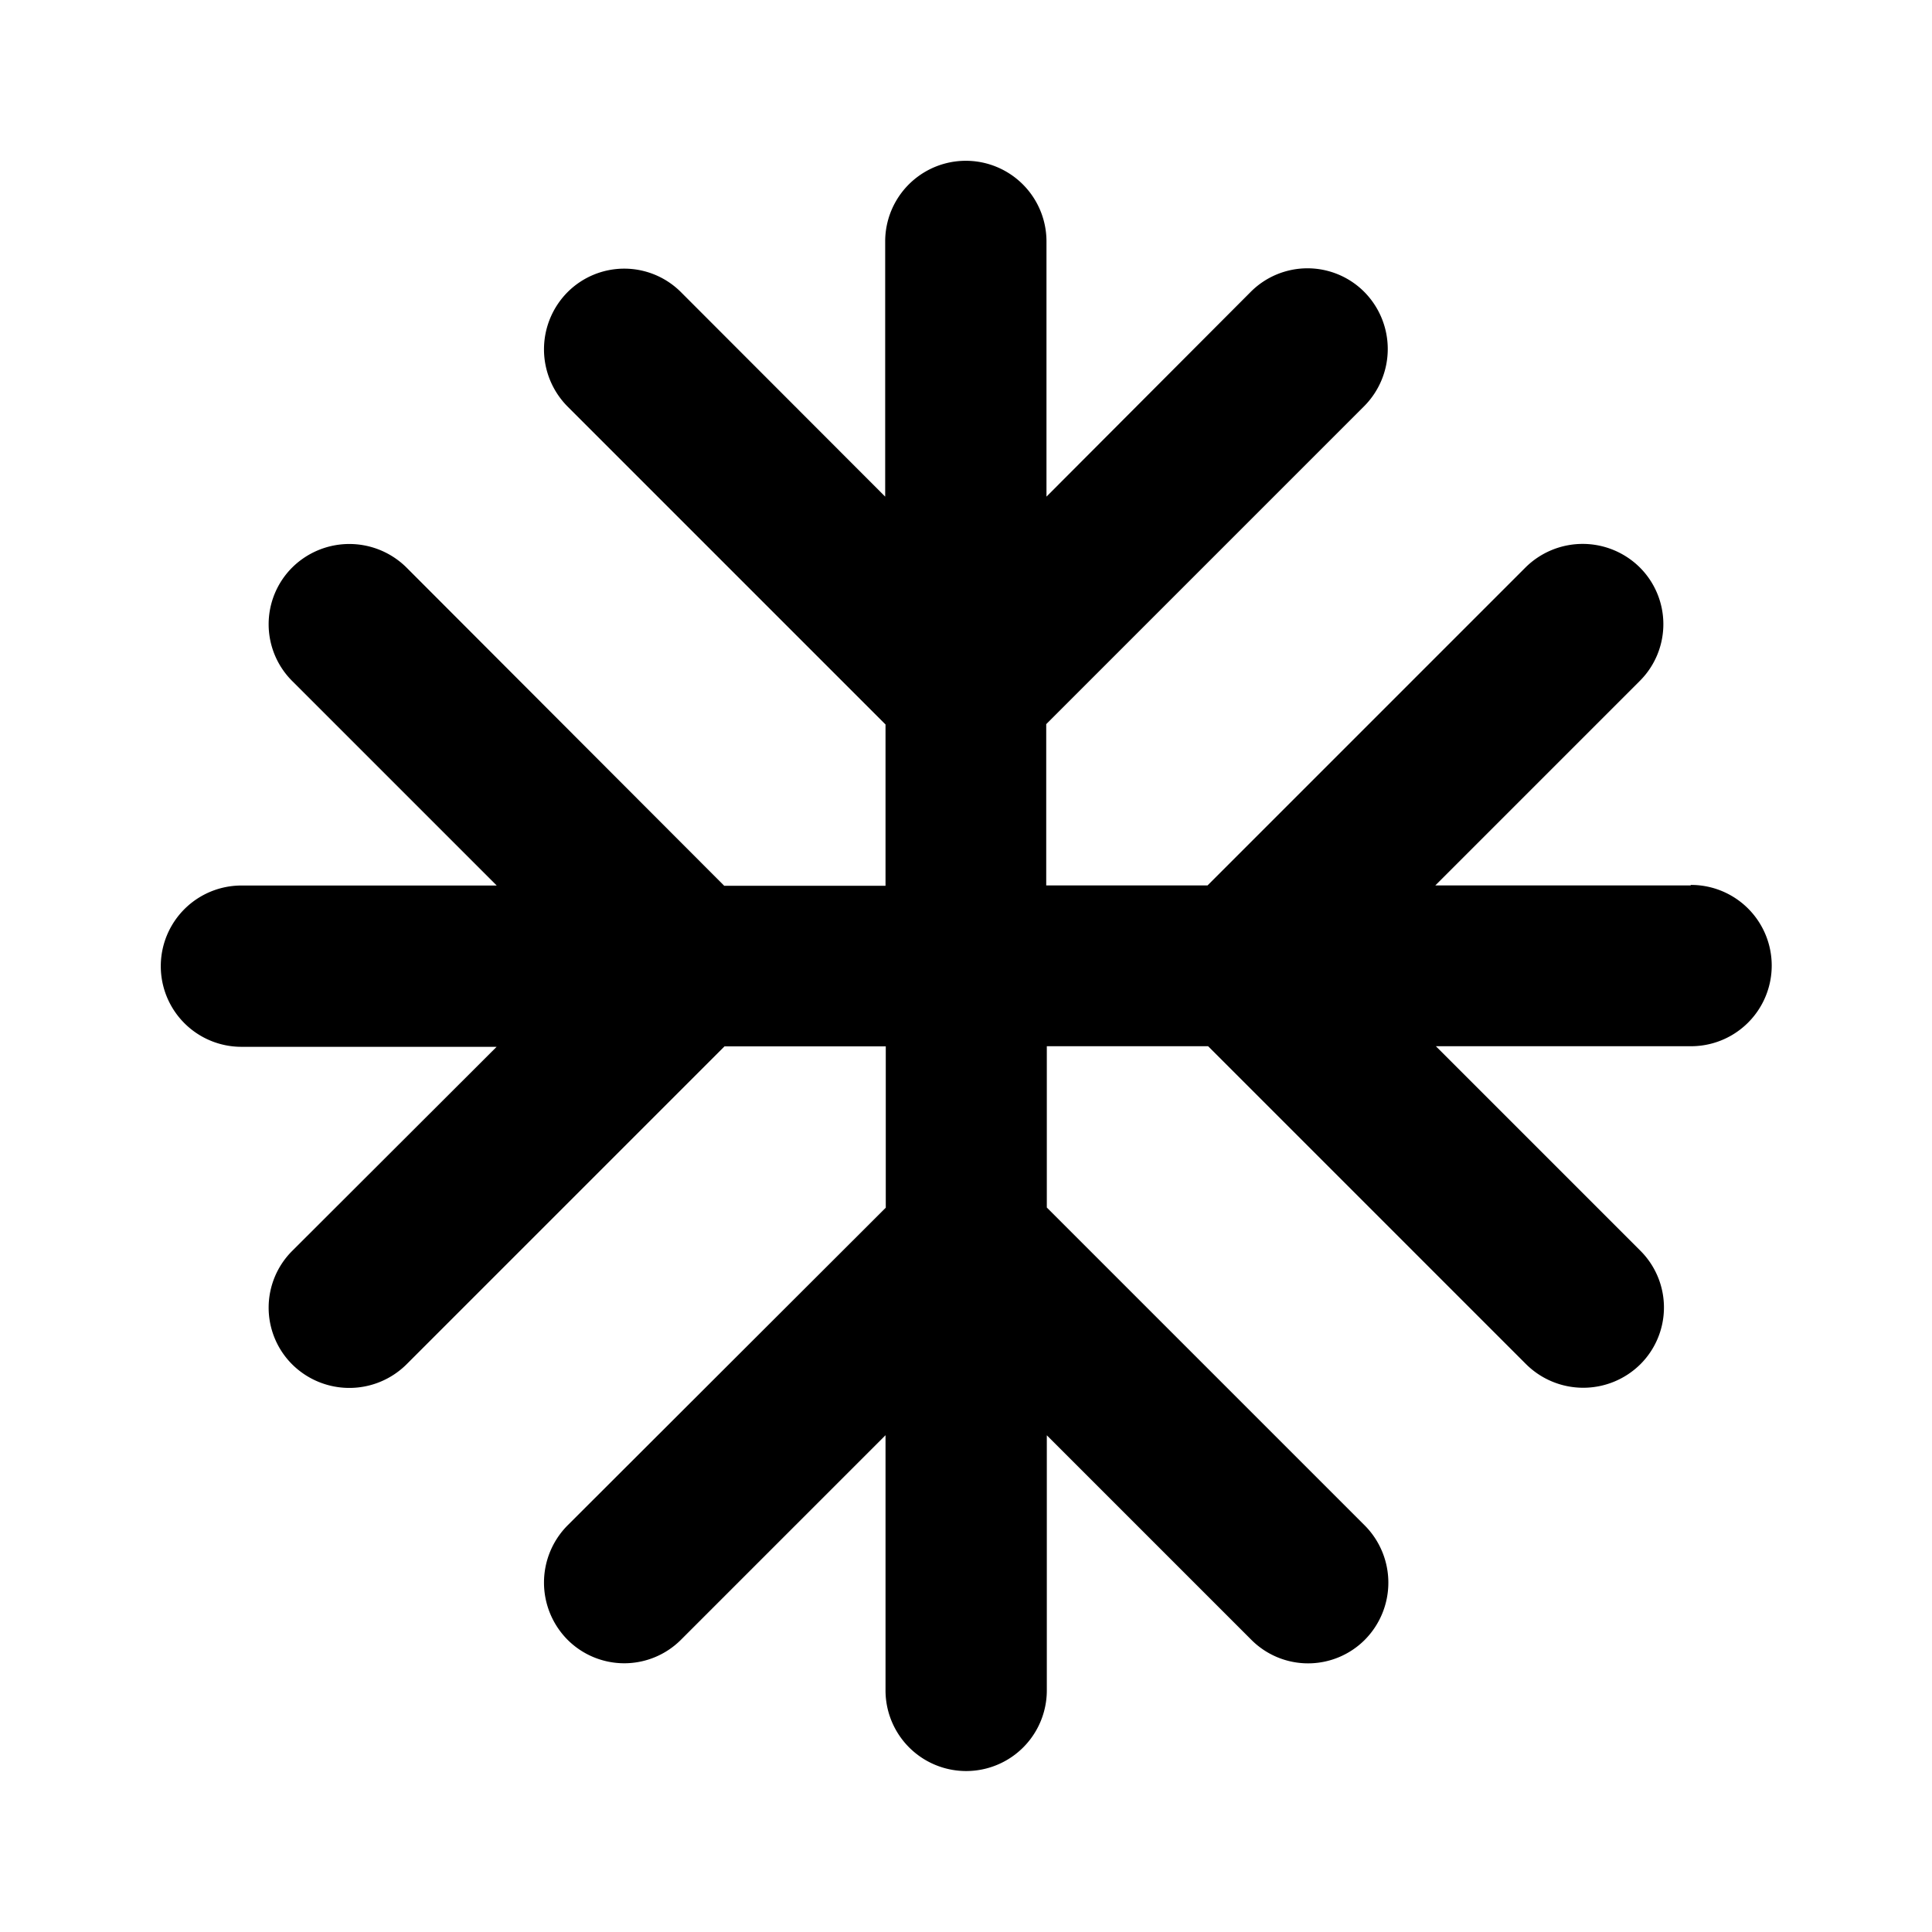 <svg id="Group_96" data-name="Group 96" xmlns="http://www.w3.org/2000/svg" width="22.758" height="22.758" viewBox="0 0 22.758 22.758">
  <path id="Path_126" data-name="Path 126" d="M0,0H22.758V22.758H0Z" fill="none"/>
  <path id="Path_127" data-name="Path 127" d="M20.016,10.534H17.011l2.409-2.409a.944.944,0,0,0,0-1.337.956.956,0,0,0-1.346,0l-3.746,3.746h-1.9v-1.9l3.746-3.746a.956.956,0,0,0,0-1.346.944.944,0,0,0-1.337,0L12.431,5.954V2.948a.948.948,0,1,0-1.9,0V5.954L8.126,3.546a.944.944,0,0,0-1.337,0,.956.956,0,0,0,0,1.346l3.746,3.746v1.9h-1.9L4.892,6.789a.956.956,0,0,0-1.346,0,.944.944,0,0,0,0,1.337l2.409,2.409H2.948a.948.948,0,1,0,0,1.9H5.954L3.546,14.839a.944.944,0,0,0,0,1.337.956.956,0,0,0,1.346,0l3.746-3.746h1.9v1.9L6.789,18.073a.956.956,0,0,0,0,1.346.944.944,0,0,0,1.337,0l2.409-2.409v3.006a.948.948,0,1,0,1.9,0V17.011l2.409,2.409a.944.944,0,0,0,1.337,0,.956.956,0,0,0,0-1.346l-3.746-3.746v-1.9h1.9l3.746,3.746a.956.956,0,0,0,1.346,0,.944.944,0,0,0,0-1.337l-2.409-2.409h3.006a.948.948,0,1,0,0-1.9Z" transform="translate(-0.104 -0.104)"/>
</svg>
